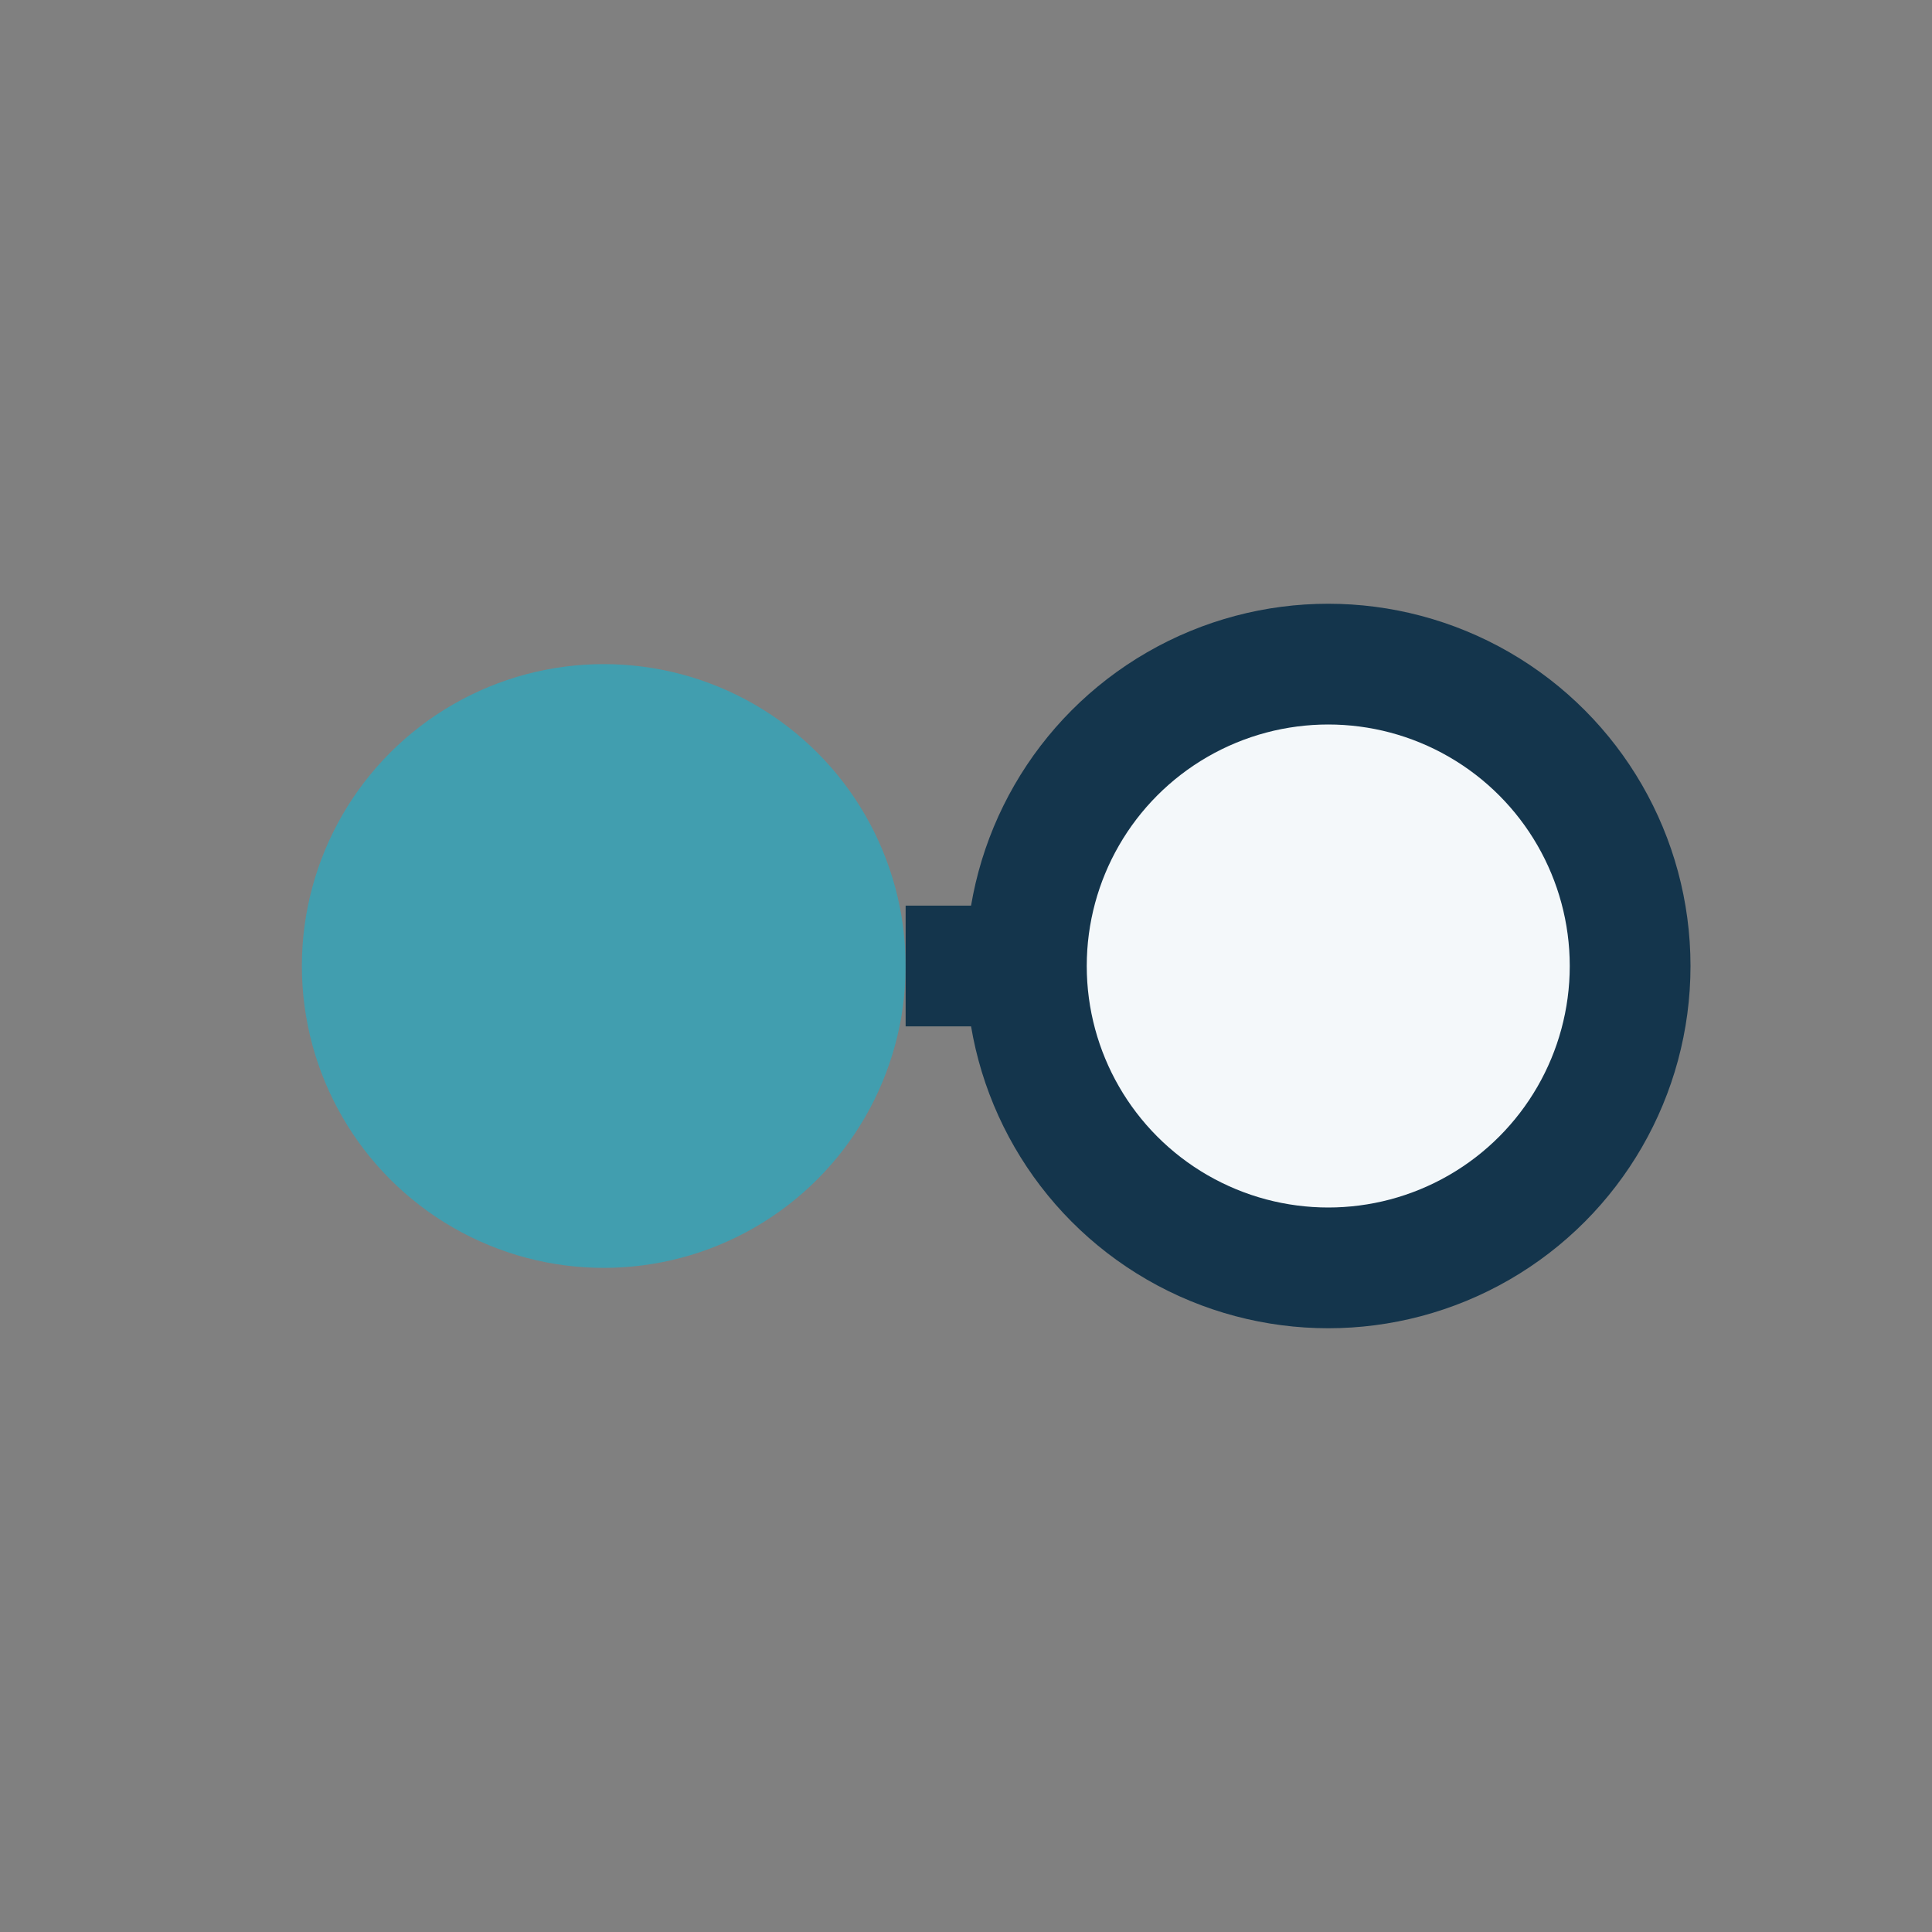 <?xml version="1.0" encoding="UTF-8"?>
<svg xmlns="http://www.w3.org/2000/svg" width="32" height="32" viewBox="0 0 32 32"><rect x="0" y="0" width="32" height="32" fill="#808080" stroke="none"/><circle cx="10" cy="16" r="5" fill="#419EAF"/><circle cx="22" cy="16" r="5" fill="#F4F8FA" stroke="#14354C" stroke-width="2"/><path d="M15 16h2" stroke="#14354C" stroke-width="2"/></svg>